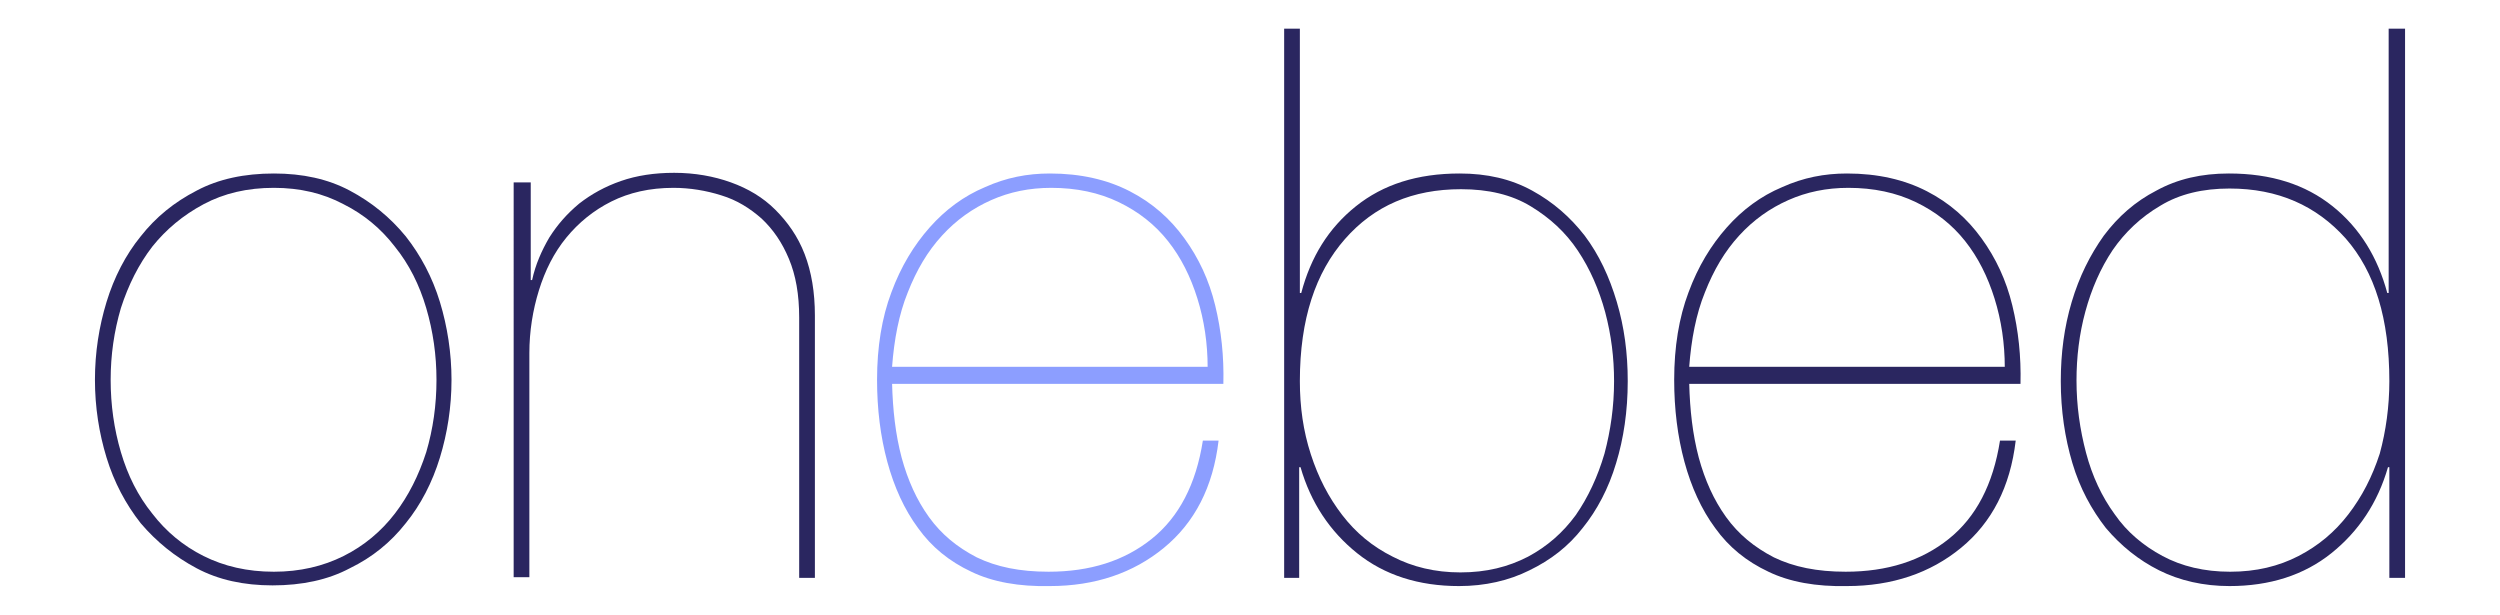 <?xml version="1.0" encoding="utf-8"?>
<!-- Generator: Adobe Illustrator 25.2.1, SVG Export Plug-In . SVG Version: 6.00 Build 0)  -->
<svg version="1.1" id="Layer_1" xmlns="http://www.w3.org/2000/svg" xmlns:xlink="http://www.w3.org/1999/xlink" x="0px" y="0px"
	 viewBox="0 0 366 90" style="enable-background:new 0 0 366 90;" xml:space="preserve">
<style type="text/css">
	.st0{fill:#2A2660;}
	.st1{fill:#8C9EFF;}
</style>
<g>
	<path id="XMLID_186_" class="st0" d="M13.9,55.6c0-4,0.6-7.8,1.7-11.4c1.1-3.6,2.8-6.9,5-9.6c2.2-2.8,4.9-5,8.2-6.7
		c3.2-1.7,7-2.5,11.3-2.5c4.2,0,7.9,0.8,11.1,2.5c3.2,1.7,5.9,3.9,8.2,6.7c2.2,2.8,3.9,6,5,9.6c1.1,3.6,1.7,7.5,1.7,11.4
		c0,4-0.6,7.8-1.7,11.4c-1.1,3.6-2.8,6.9-5,9.6c-2.2,2.8-4.9,5-8.2,6.6c-3.2,1.7-7,2.5-11.3,2.5c-4.2,0-7.9-0.8-11.1-2.5
		s-5.9-3.9-8.2-6.6c-2.2-2.8-3.9-6-5-9.6C14.5,63.4,13.9,59.6,13.9,55.6z M16.2,55.6c0,3.7,0.5,7.2,1.5,10.6c1,3.4,2.5,6.4,4.6,9
		c2,2.6,4.5,4.7,7.5,6.2c3,1.5,6.4,2.3,10.3,2.3c3.8,0,7.2-0.8,10.2-2.3c3-1.5,5.5-3.6,7.5-6.2c2-2.6,3.5-5.6,4.6-9
		c1-3.4,1.5-6.9,1.5-10.6c0-3.6-0.5-7.1-1.5-10.5c-1-3.4-2.5-6.4-4.6-9c-2-2.6-4.5-4.7-7.5-6.2c-3-1.6-6.4-2.4-10.2-2.4
		c-3.9,0-7.3,0.8-10.3,2.4c-3,1.6-5.5,3.7-7.5,6.2c-2,2.6-3.5,5.6-4.6,9C16.7,48.5,16.2,52,16.2,55.6z"/>
	<path id="XMLID_184_" class="st0" d="M75.4,26.7h2.3V41h0.2c0.5-2.3,1.4-4.3,2.5-6.2c1.2-1.9,2.6-3.5,4.4-5
		c1.8-1.4,3.8-2.5,6.1-3.3c2.3-0.8,4.9-1.2,7.8-1.2c3,0,5.8,0.5,8.3,1.4c2.5,0.9,4.7,2.2,6.5,4c1.8,1.8,3.3,3.9,4.3,6.5
		c1,2.6,1.5,5.6,1.5,9v38.4h-2.3V46.5c0-3.4-0.5-6.2-1.5-8.6c-1-2.4-2.3-4.3-4-5.9c-1.7-1.5-3.6-2.7-5.9-3.4c-2.2-0.7-4.6-1.1-7-1.1
		c-3.5,0-6.5,0.7-9.1,2c-2.6,1.3-4.8,3.1-6.6,5.3c-1.8,2.2-3.1,4.8-4,7.7c-0.9,2.9-1.4,6-1.4,9.2v32.8h-2.3V26.7z"/>
	<path id="XMLID_181_" class="st1" d="M130.6,56.1c0.1,3.9,0.5,7.5,1.4,10.9c0.9,3.3,2.2,6.2,4,8.7c1.8,2.5,4.1,4.4,7,5.9
		c2.9,1.4,6.3,2.1,10.5,2.1c6.1,0,11.1-1.6,15.1-4.8c4-3.2,6.5-8,7.5-14.4h2.3c-0.8,6.8-3.5,12-8,15.7c-4.5,3.7-10.1,5.6-16.7,5.6
		c-4.5,0.1-8.4-0.6-11.5-2.1c-3.2-1.5-5.8-3.6-7.8-6.4c-2-2.7-3.5-6-4.5-9.7c-1-3.7-1.5-7.7-1.5-12c0-4.8,0.7-9.1,2.1-12.8
		c1.4-3.8,3.3-6.9,5.6-9.5c2.3-2.6,5-4.6,8.1-5.9c3.1-1.4,6.2-2,9.5-2c4.5,0,8.4,0.9,11.7,2.6c3.3,1.7,5.9,4,8,6.9
		c2.1,2.9,3.6,6.1,4.5,9.8c0.9,3.7,1.3,7.5,1.2,11.5H130.6z M176.8,53.8c0-3.5-0.5-6.9-1.5-10.1c-1-3.2-2.4-6-4.3-8.4
		c-1.9-2.4-4.3-4.3-7.2-5.7c-2.9-1.4-6.2-2.1-9.9-2.1c-3.2,0-6.1,0.6-8.8,1.8c-2.7,1.2-5.1,2.9-7.2,5.2c-2.1,2.3-3.7,5-5,8.3
		c-1.3,3.2-2,6.9-2.3,10.9H176.8z"/>
	<path id="XMLID_178_" class="st0" d="M190.3,42.9h0.2c1.4-5.3,4-9.5,8-12.7c4-3.2,9-4.8,15.2-4.8c4,0,7.5,0.8,10.6,2.5
		c3.1,1.7,5.6,3.9,7.7,6.6c2.1,2.8,3.6,6,4.7,9.7c1.1,3.7,1.6,7.5,1.6,11.6c0,4.4-0.6,8.4-1.7,12c-1.1,3.7-2.8,6.9-4.9,9.5
		c-2.1,2.7-4.7,4.7-7.8,6.2c-3,1.5-6.5,2.3-10.3,2.3c-5.9,0-10.9-1.6-14.9-4.8c-4-3.2-6.8-7.4-8.3-12.6h-0.2v16.2H188V4.2h2.3V42.9z
		 M190.3,55.8c0,3.8,0.5,7.3,1.6,10.7c1.1,3.4,2.6,6.3,4.6,8.9c2,2.6,4.4,4.6,7.4,6.1c2.9,1.5,6.2,2.3,9.9,2.3c3.8,0,7-0.8,9.9-2.3
		c2.8-1.5,5.1-3.5,7-6.1c1.8-2.6,3.2-5.6,4.2-9c0.9-3.4,1.4-6.9,1.4-10.6c0-3.4-0.4-6.7-1.3-10.1c-0.9-3.3-2.2-6.3-4-9
		c-1.8-2.7-4.1-4.8-6.9-6.5c-2.8-1.7-6.2-2.5-10.2-2.5c-7.1,0-12.7,2.4-17,7.3S190.3,46.7,190.3,55.8z"/>
	<path id="XMLID_175_" class="st0" d="M247.3,56.1c0.1,3.9,0.5,7.5,1.4,10.9c0.9,3.3,2.2,6.2,4,8.7c1.8,2.5,4.1,4.4,7,5.9
		c2.9,1.4,6.3,2.1,10.5,2.1c6.1,0,11.1-1.6,15.1-4.8c4-3.2,6.5-8,7.5-14.4h2.3c-0.8,6.8-3.5,12-8,15.7c-4.5,3.7-10.1,5.6-16.7,5.6
		c-4.5,0.1-8.4-0.6-11.5-2.1c-3.2-1.5-5.8-3.6-7.8-6.4c-2-2.7-3.5-6-4.5-9.7c-1-3.7-1.5-7.7-1.5-12c0-4.8,0.7-9.1,2.1-12.8
		c1.4-3.8,3.3-6.9,5.6-9.5c2.3-2.6,5-4.6,8.1-5.9c3.1-1.4,6.2-2,9.5-2c4.5,0,8.4,0.9,11.7,2.6c3.3,1.7,5.9,4,8,6.9
		c2.1,2.9,3.6,6.1,4.5,9.8c0.9,3.7,1.3,7.5,1.2,11.5H247.3z M293.5,53.8c0-3.5-0.5-6.9-1.5-10.1c-1-3.2-2.4-6-4.3-8.4
		c-1.9-2.4-4.3-4.3-7.2-5.7c-2.9-1.4-6.2-2.1-9.9-2.1c-3.2,0-6.1,0.6-8.8,1.8c-2.7,1.2-5.1,2.9-7.2,5.2c-2.1,2.3-3.7,5-5,8.3
		c-1.3,3.2-2,6.9-2.3,10.9H293.5z"/>
	<path id="XMLID_172_" class="st0" d="M349.8,4.2h2.3v80.4h-2.3V68.4h-0.2c-1.5,5.2-4.3,9.4-8.3,12.6c-4,3.2-9,4.8-14.9,4.8
		c-3.8,0-7.3-0.8-10.3-2.3c-3-1.5-5.6-3.6-7.8-6.2c-2.1-2.7-3.8-5.8-4.9-9.5c-1.1-3.7-1.7-7.7-1.7-12c0-4.1,0.5-7.9,1.6-11.6
		c1.1-3.7,2.7-6.9,4.7-9.7c2.1-2.8,4.6-5,7.7-6.6c3.1-1.7,6.6-2.5,10.6-2.5c6.2,0,11.2,1.6,15.2,4.8c4,3.2,6.6,7.5,8,12.7h0.2V4.2z
		 M349.8,55.8c0-9.1-2.1-16-6.4-20.9c-4.3-4.8-9.9-7.3-17-7.3c-3.9,0-7.3,0.8-10.1,2.5c-2.9,1.7-5.2,3.9-7,6.5c-1.8,2.7-3.1,5.7-4,9
		c-0.9,3.3-1.3,6.7-1.3,10.1c0,3.7,0.5,7.2,1.4,10.6c0.9,3.4,2.3,6.4,4.2,9c1.8,2.6,4.2,4.6,7,6.1c2.8,1.5,6.1,2.3,9.9,2.3
		c3.8,0,7.1-0.8,10-2.3c2.9-1.5,5.3-3.5,7.3-6.1c2-2.6,3.5-5.5,4.6-8.9C349.3,63.1,349.8,59.5,349.8,55.8z"/>
</g>
</svg>
